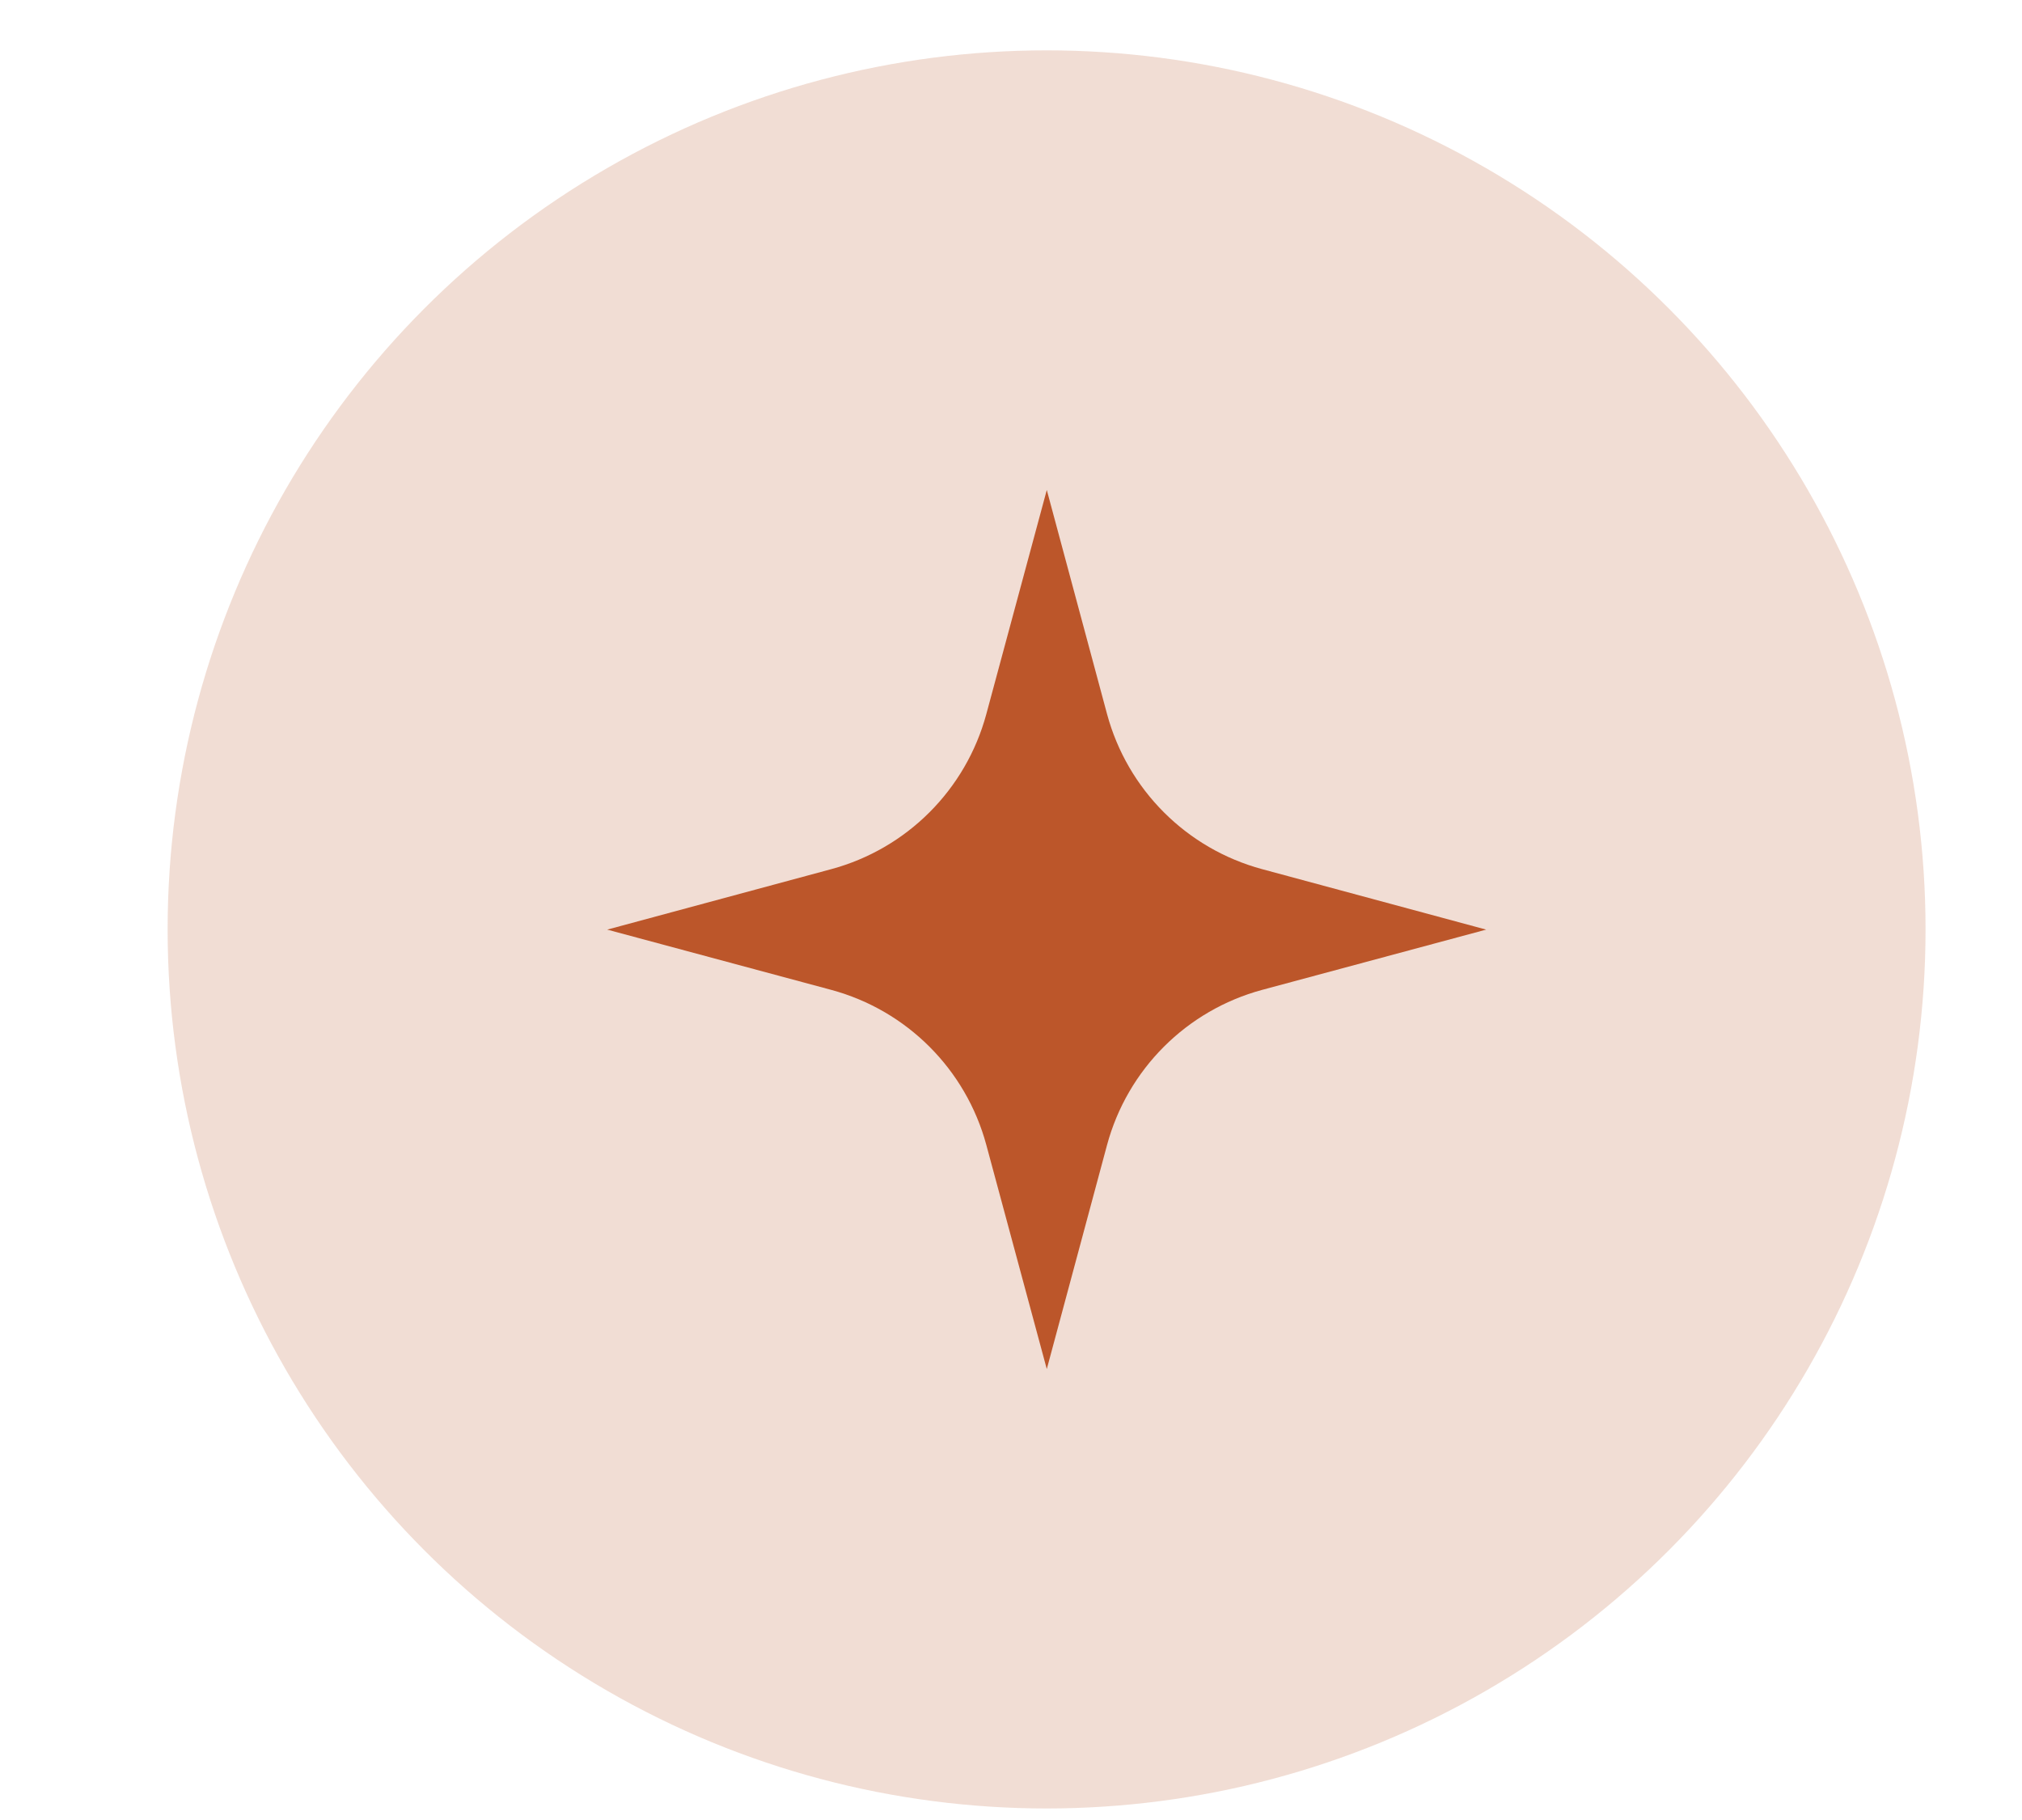 <?xml version="1.0" encoding="UTF-8"?> <svg xmlns="http://www.w3.org/2000/svg" width="10" height="9" viewBox="0 0 10 9" fill="none"><circle opacity="0.2" cx="5.176" cy="4.596" r="4.347" fill="#BC562A"></circle><path d="M5.177 2.423L5.475 3.531C5.576 3.905 5.868 4.197 6.242 4.298L7.35 4.597L6.242 4.895C5.868 4.996 5.576 5.288 5.475 5.662L5.177 6.77L4.878 5.662C4.777 5.288 4.485 4.996 4.111 4.895L3.003 4.597L4.111 4.298C4.485 4.197 4.777 3.905 4.878 3.531L5.177 2.423Z" fill="#BC562A"></path></svg> 